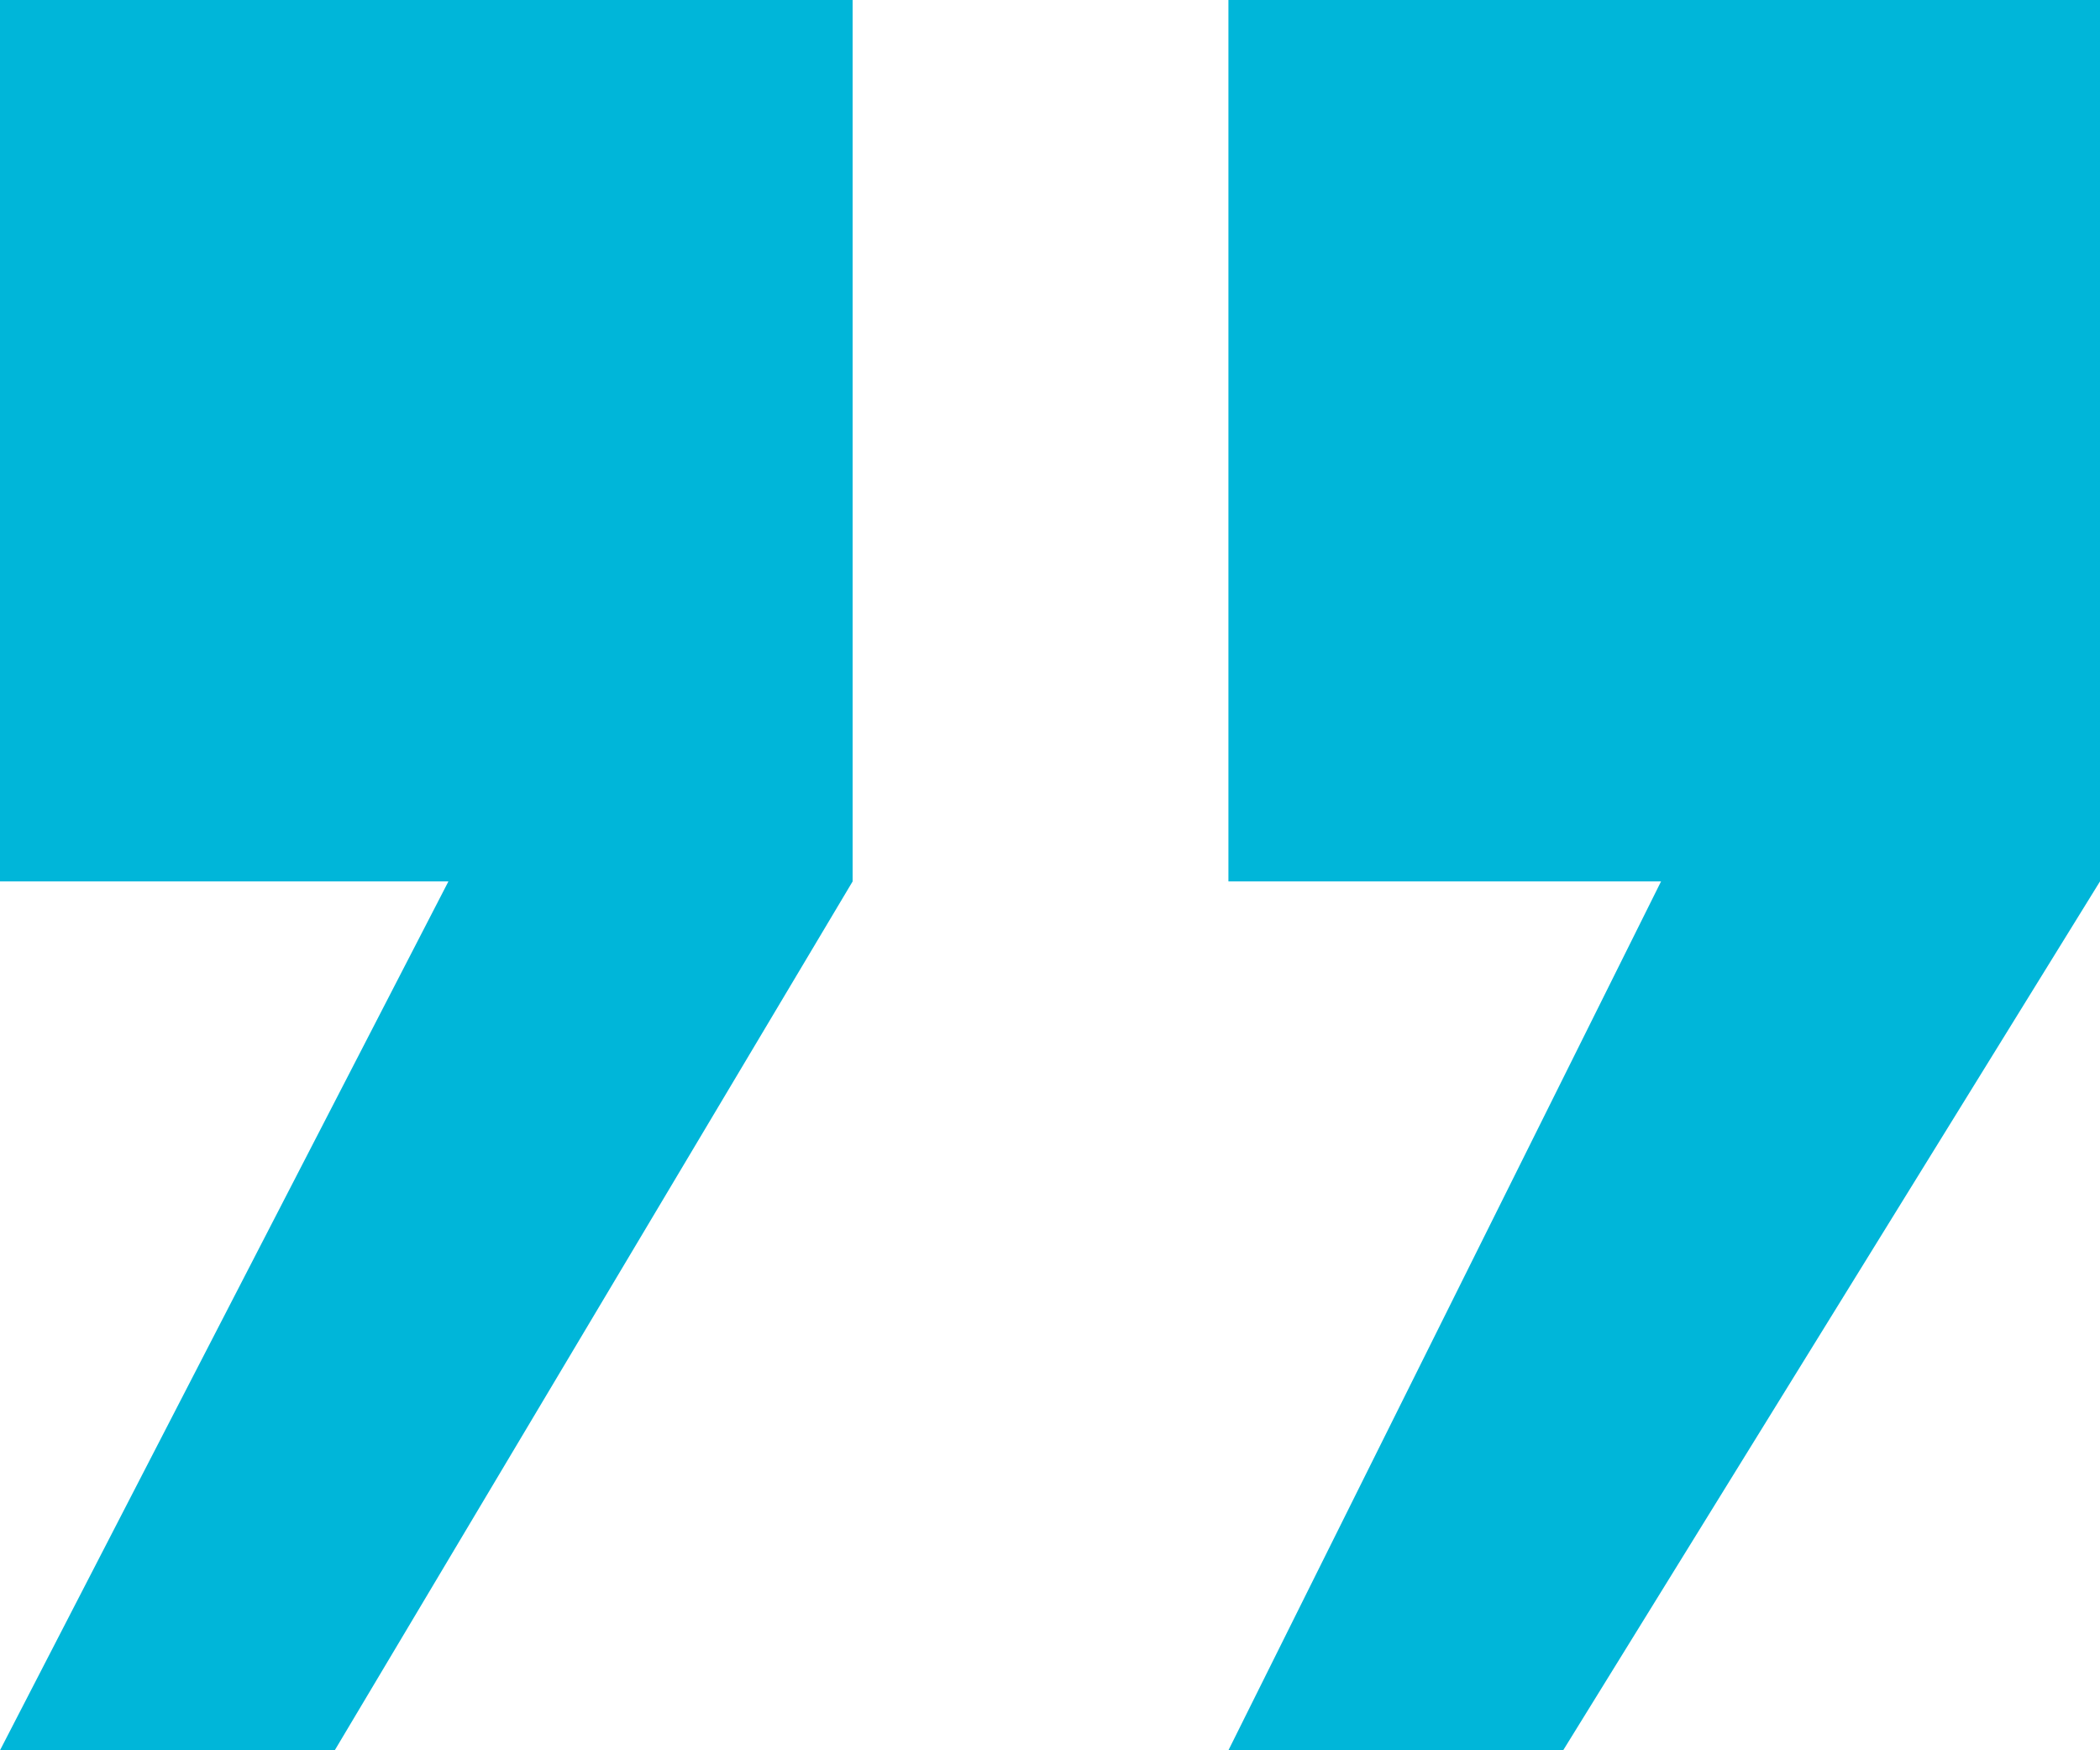 <?xml version="1.0" encoding="UTF-8"?> <svg xmlns="http://www.w3.org/2000/svg" width="54" height="45" viewBox="0 0 54 45" fill="none"><g clip-path="url(#clip0_1487_256)"><path d="M54 0V22.661L40.196 45H31.588L42.713 22.661H31.588V0H54ZM21.925 0V22.661L8.608 45H0L11.531 22.661H0V0H21.925Z" fill="#00B6D9"></path></g><defs><clipPath id="clip0_1487_256"><rect width="54" height="45" fill="white"></rect></clipPath></defs></svg> 
